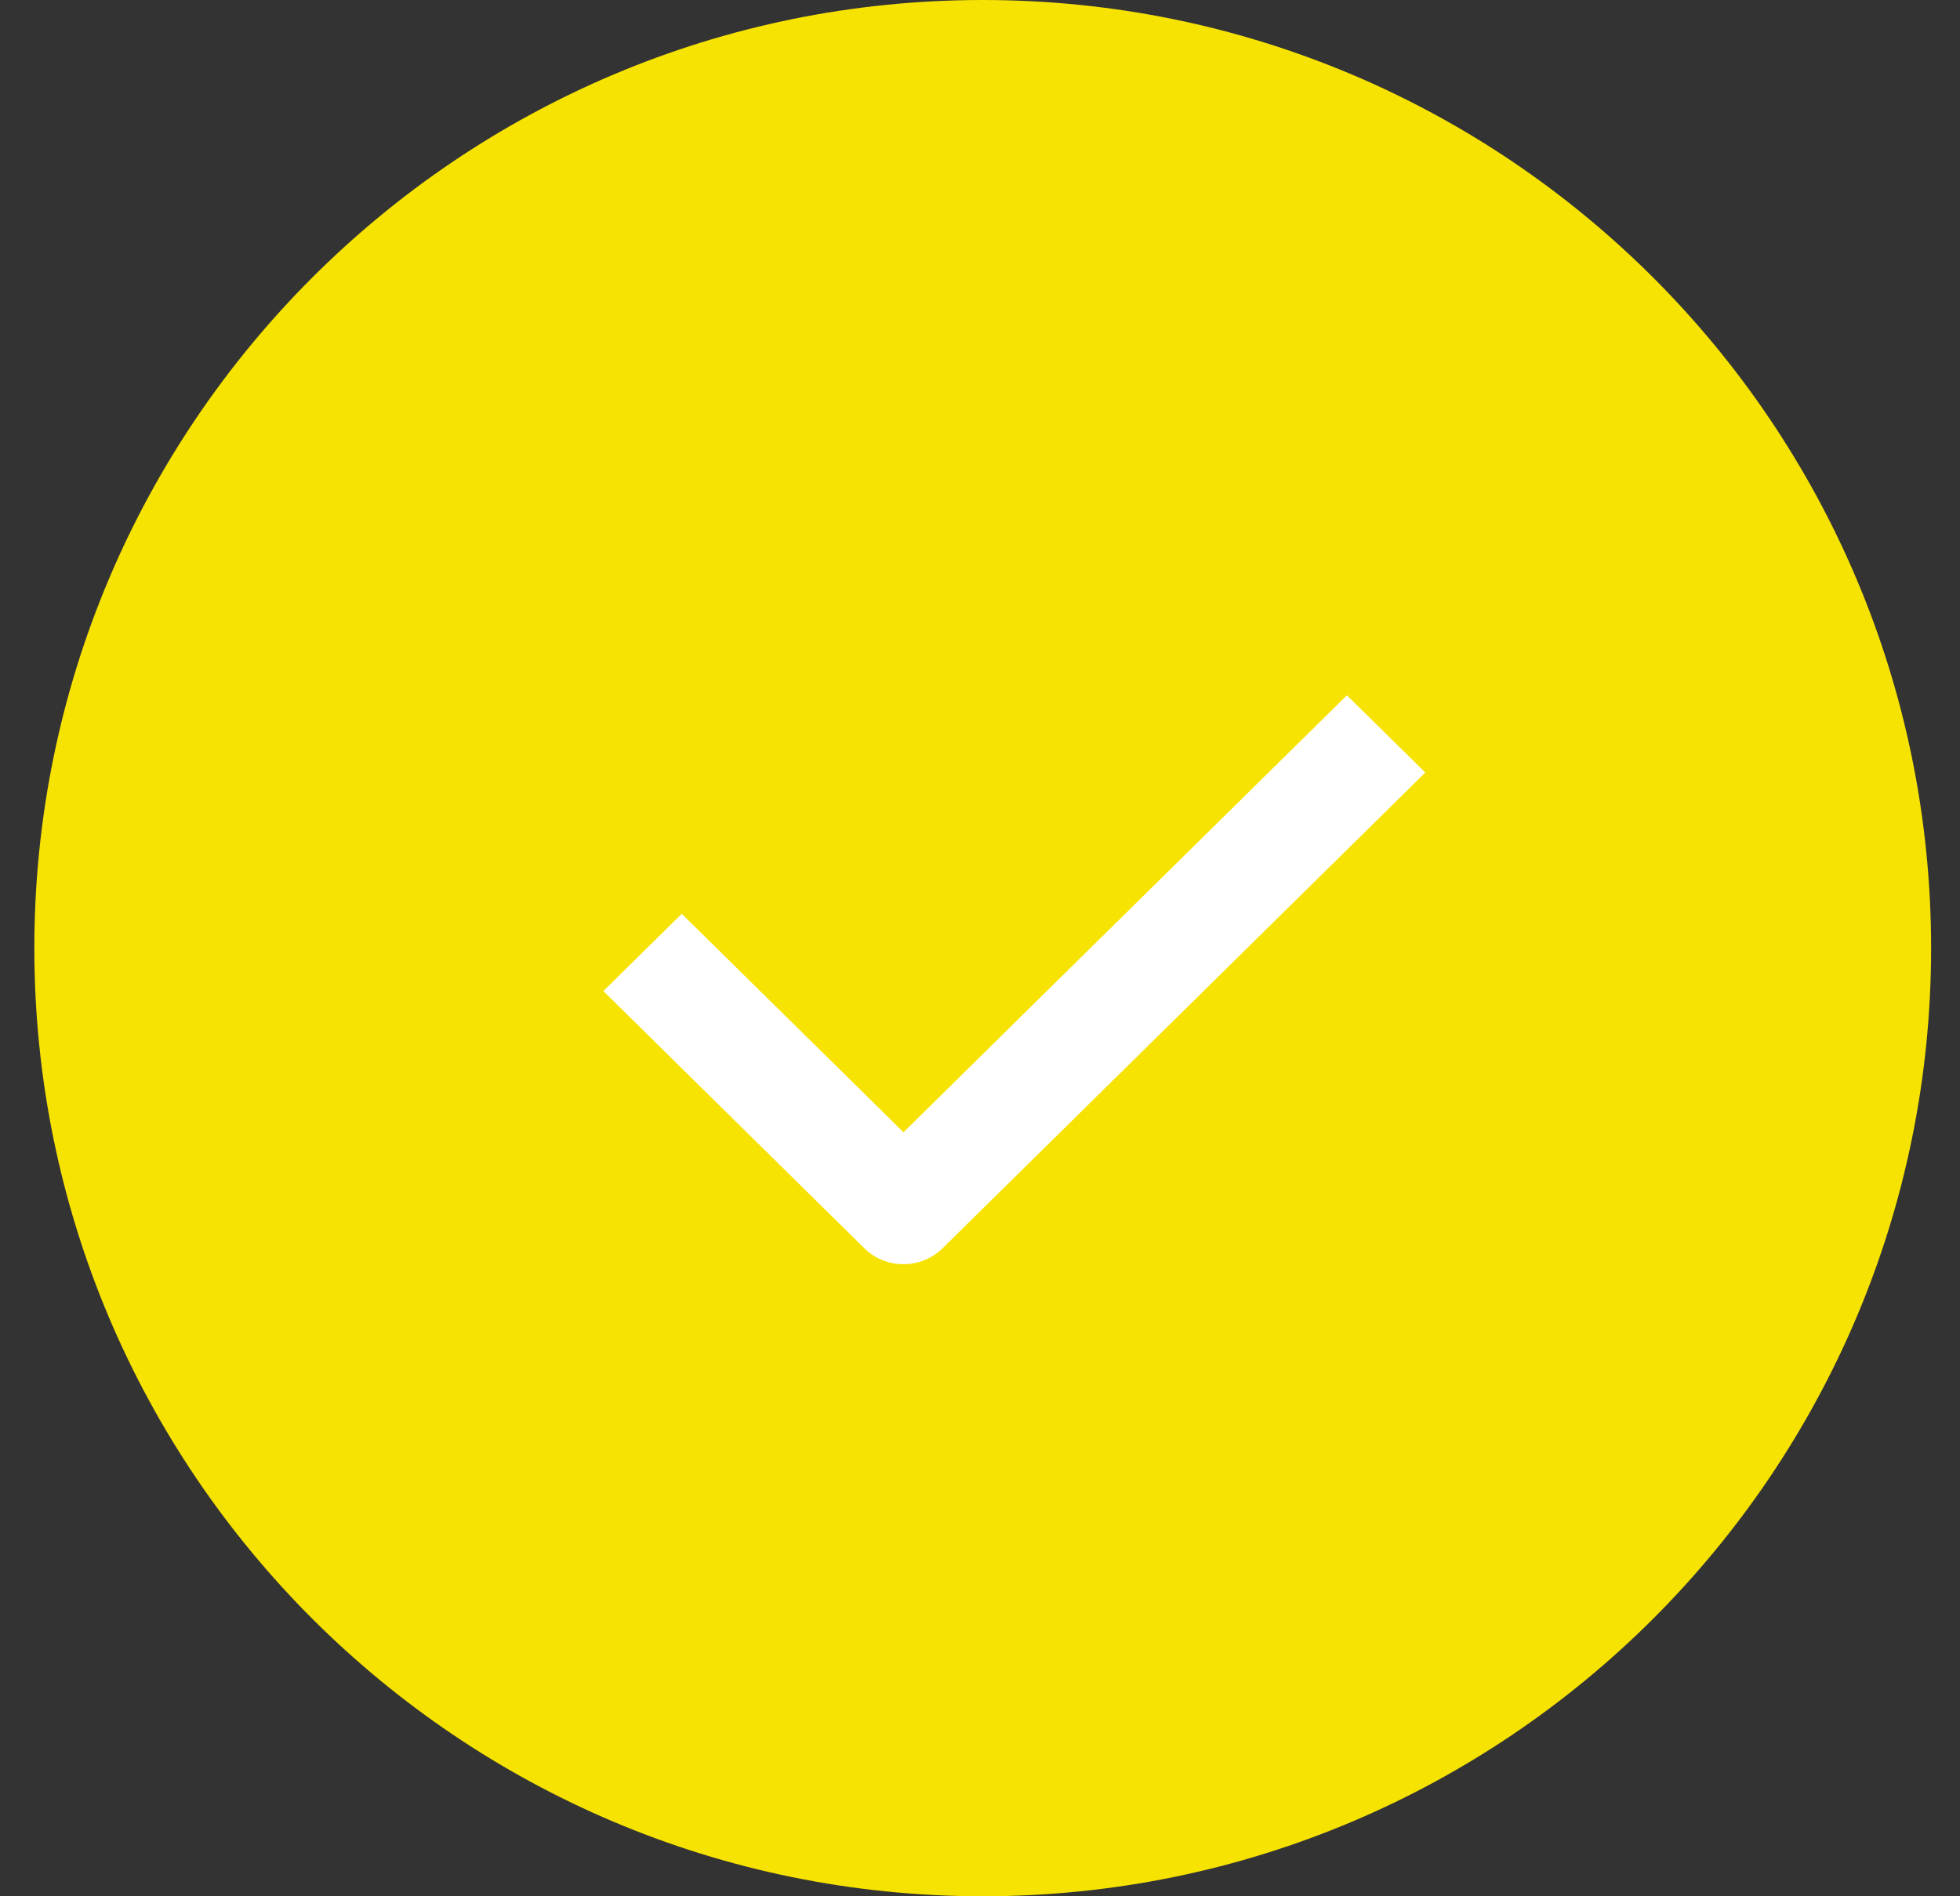 <?xml version="1.0" encoding="UTF-8"?> <svg xmlns="http://www.w3.org/2000/svg" width="31" height="30" viewBox="0 0 31 30" fill="none"><rect x="0" y="0" width="31" height="30" fill="#333333" stroke="none"/> <path fill-rule="evenodd" clip-rule="evenodd" d="M15.543 30C23.827 30 30.543 23.284 30.543 15C30.543 6.716 23.827 0 15.543 0C7.259 0 0.543 6.716 0.543 15C0.543 23.284 7.259 30 15.543 30Z" fill="#F6E302"></path> <path d="M14.29 20C14.065 20 13.841 19.916 13.67 19.747L9.543 15.679L10.783 14.457L14.29 17.913L21.303 11L22.543 12.222L14.909 19.747C14.738 19.916 14.514 20 14.29 20Z" fill="white"></path> </svg> 